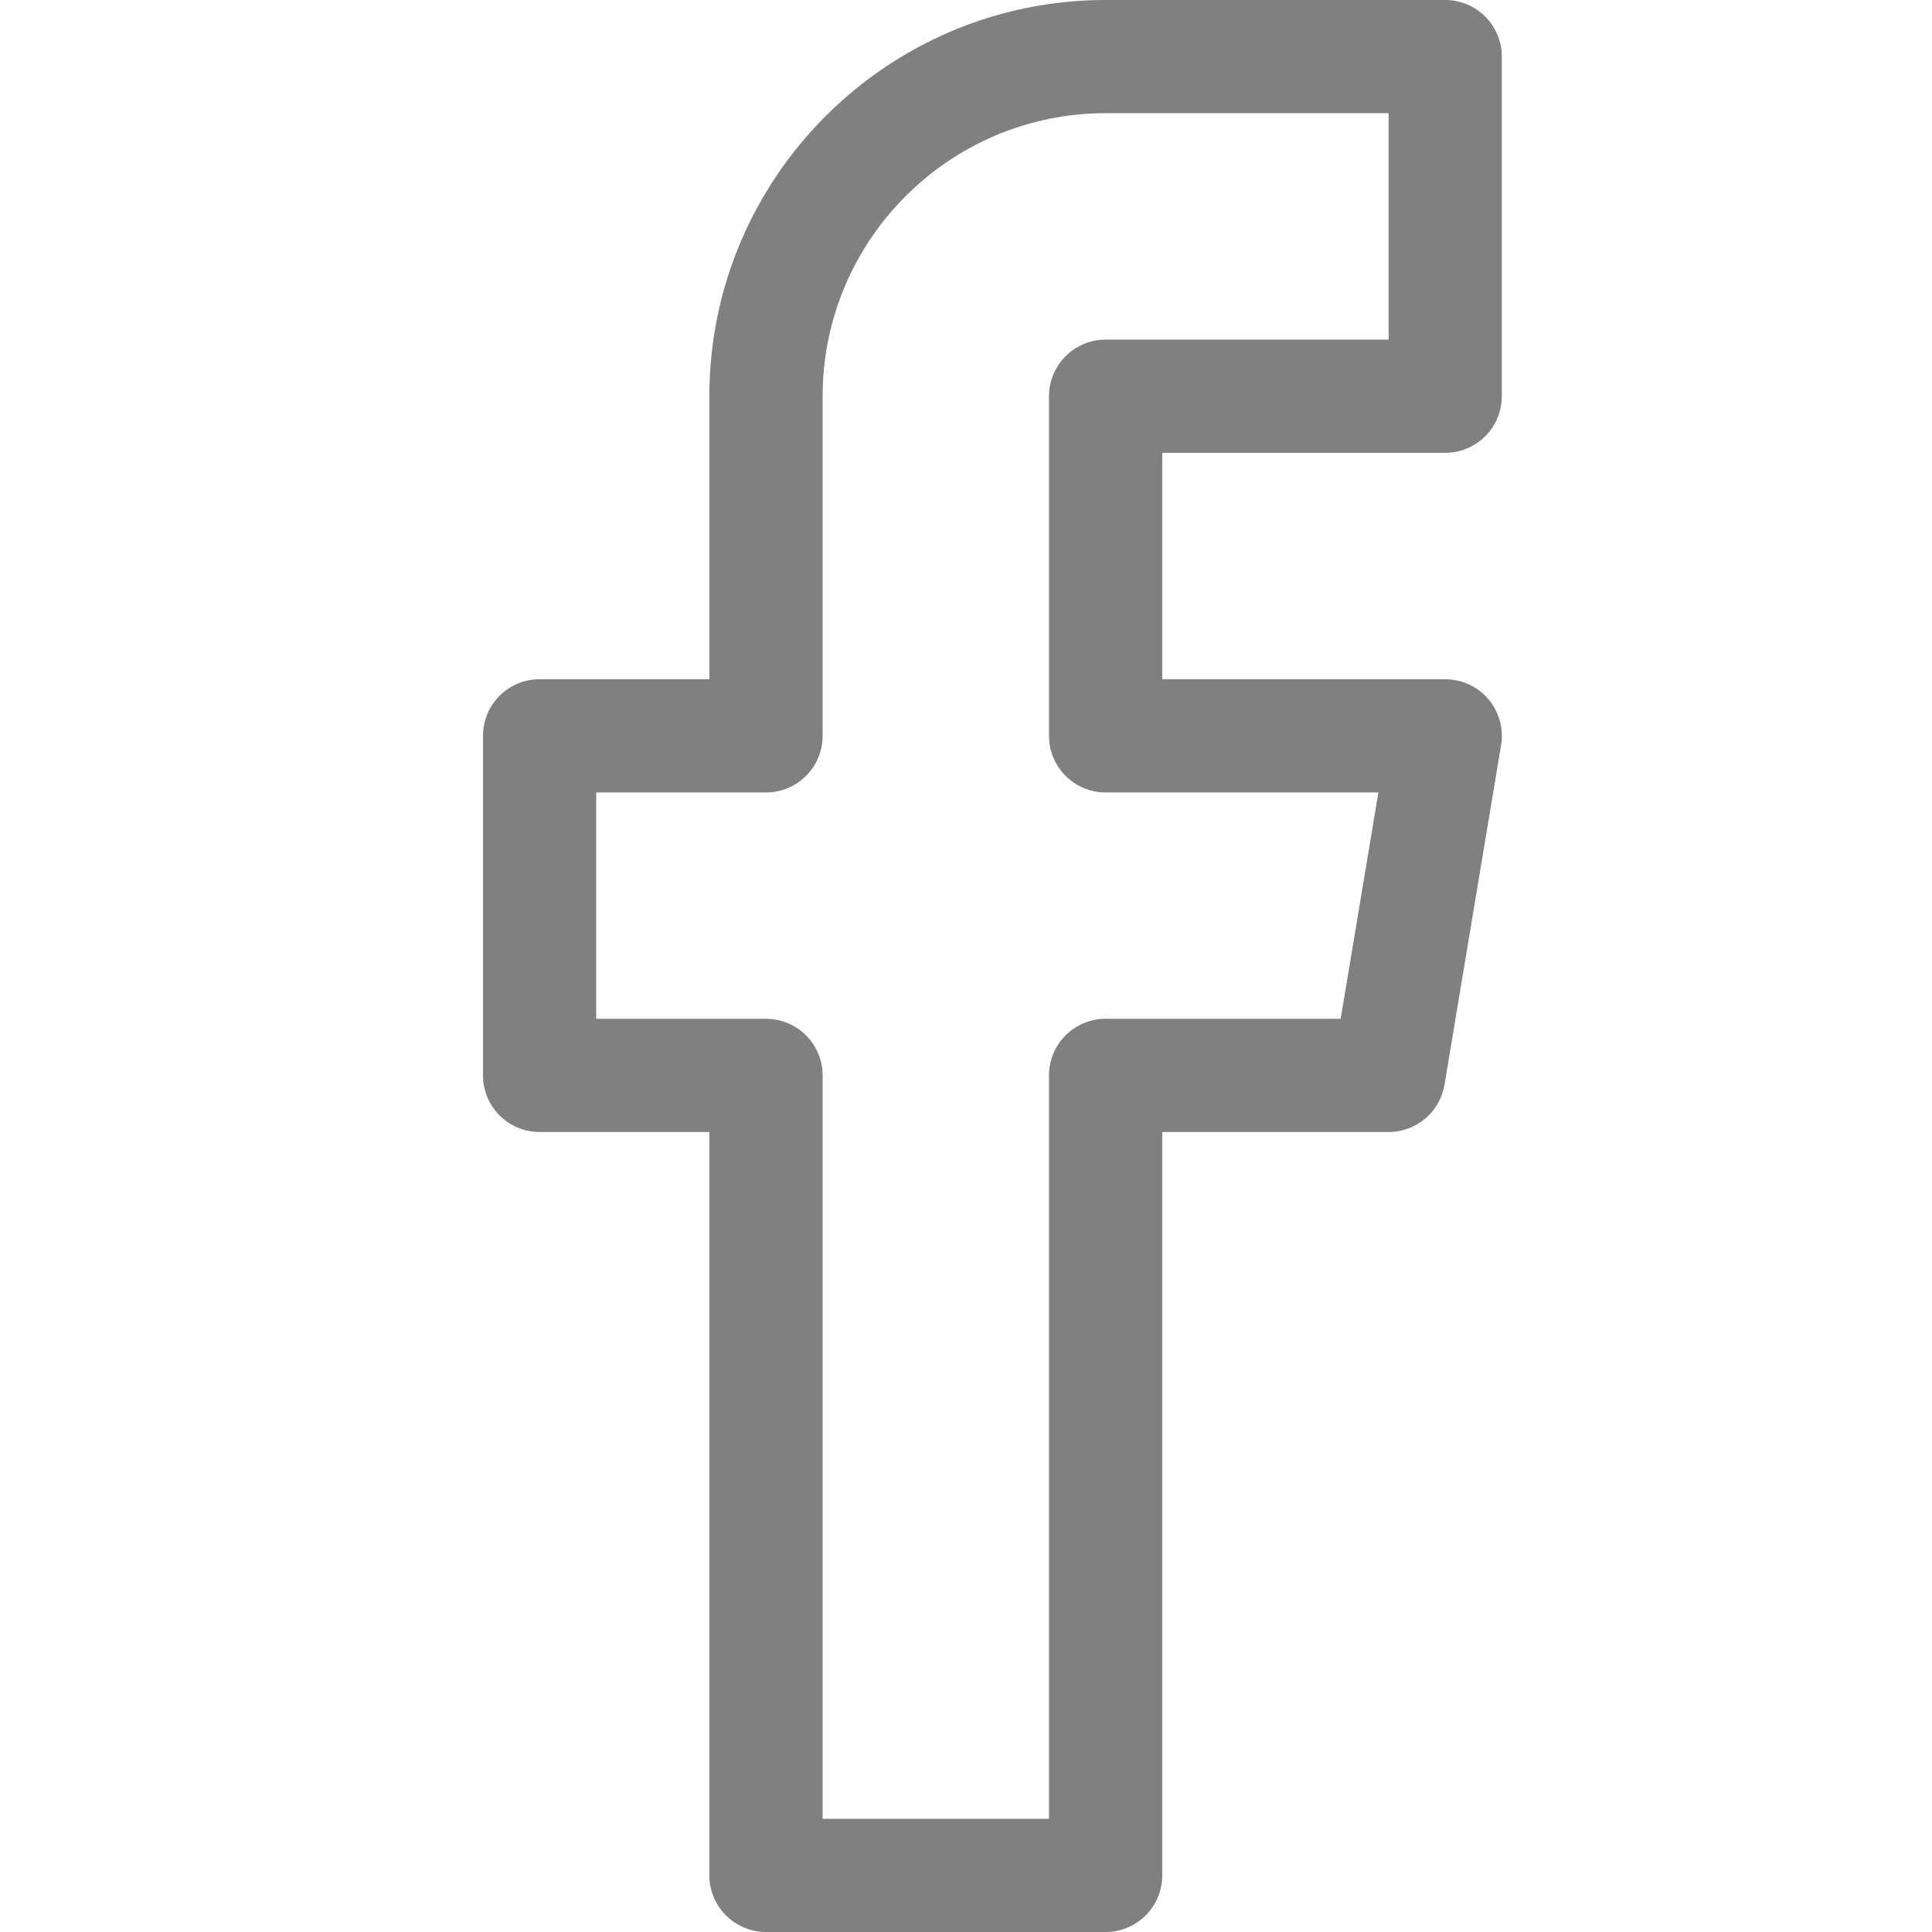 <svg width="24" height="24" viewBox="0 0 24 24" xmlns="http://www.w3.org/2000/svg">
<path d="M17.953 5.625C18.341 5.625 18.656 5.31 18.656 4.922V0.703C18.656 0.315 18.341 0 17.953 0H13.734C11.02 0 8.812 2.208 8.812 4.922V8.438H6.703C6.315 8.438 6 8.752 6 9.141V13.359C6 13.748 6.315 14.062 6.703 14.062H8.812V23.297C8.812 23.685 9.127 24 9.516 24H13.734C14.123 24 14.438 23.685 14.438 23.297V14.062H17.25C17.594 14.062 17.887 13.814 17.944 13.475L18.647 9.256C18.681 9.053 18.623 8.844 18.49 8.686C18.356 8.528 18.16 8.438 17.953 8.438H14.438V5.625H17.953ZM13.734 9.844H17.123L16.654 12.656H13.734C13.346 12.656 13.031 12.971 13.031 13.359V22.594H10.219V13.359C10.219 12.971 9.904 12.656 9.516 12.656H7.406V9.844H9.516C9.904 9.844 10.219 9.529 10.219 9.141V4.922C10.219 2.984 11.796 1.406 13.734 1.406H17.25V4.219H13.734C13.346 4.219 13.031 4.534 13.031 4.922V9.141C13.031 9.529 13.346 9.844 13.734 9.844Z" fill="#808080"/>
</svg>
